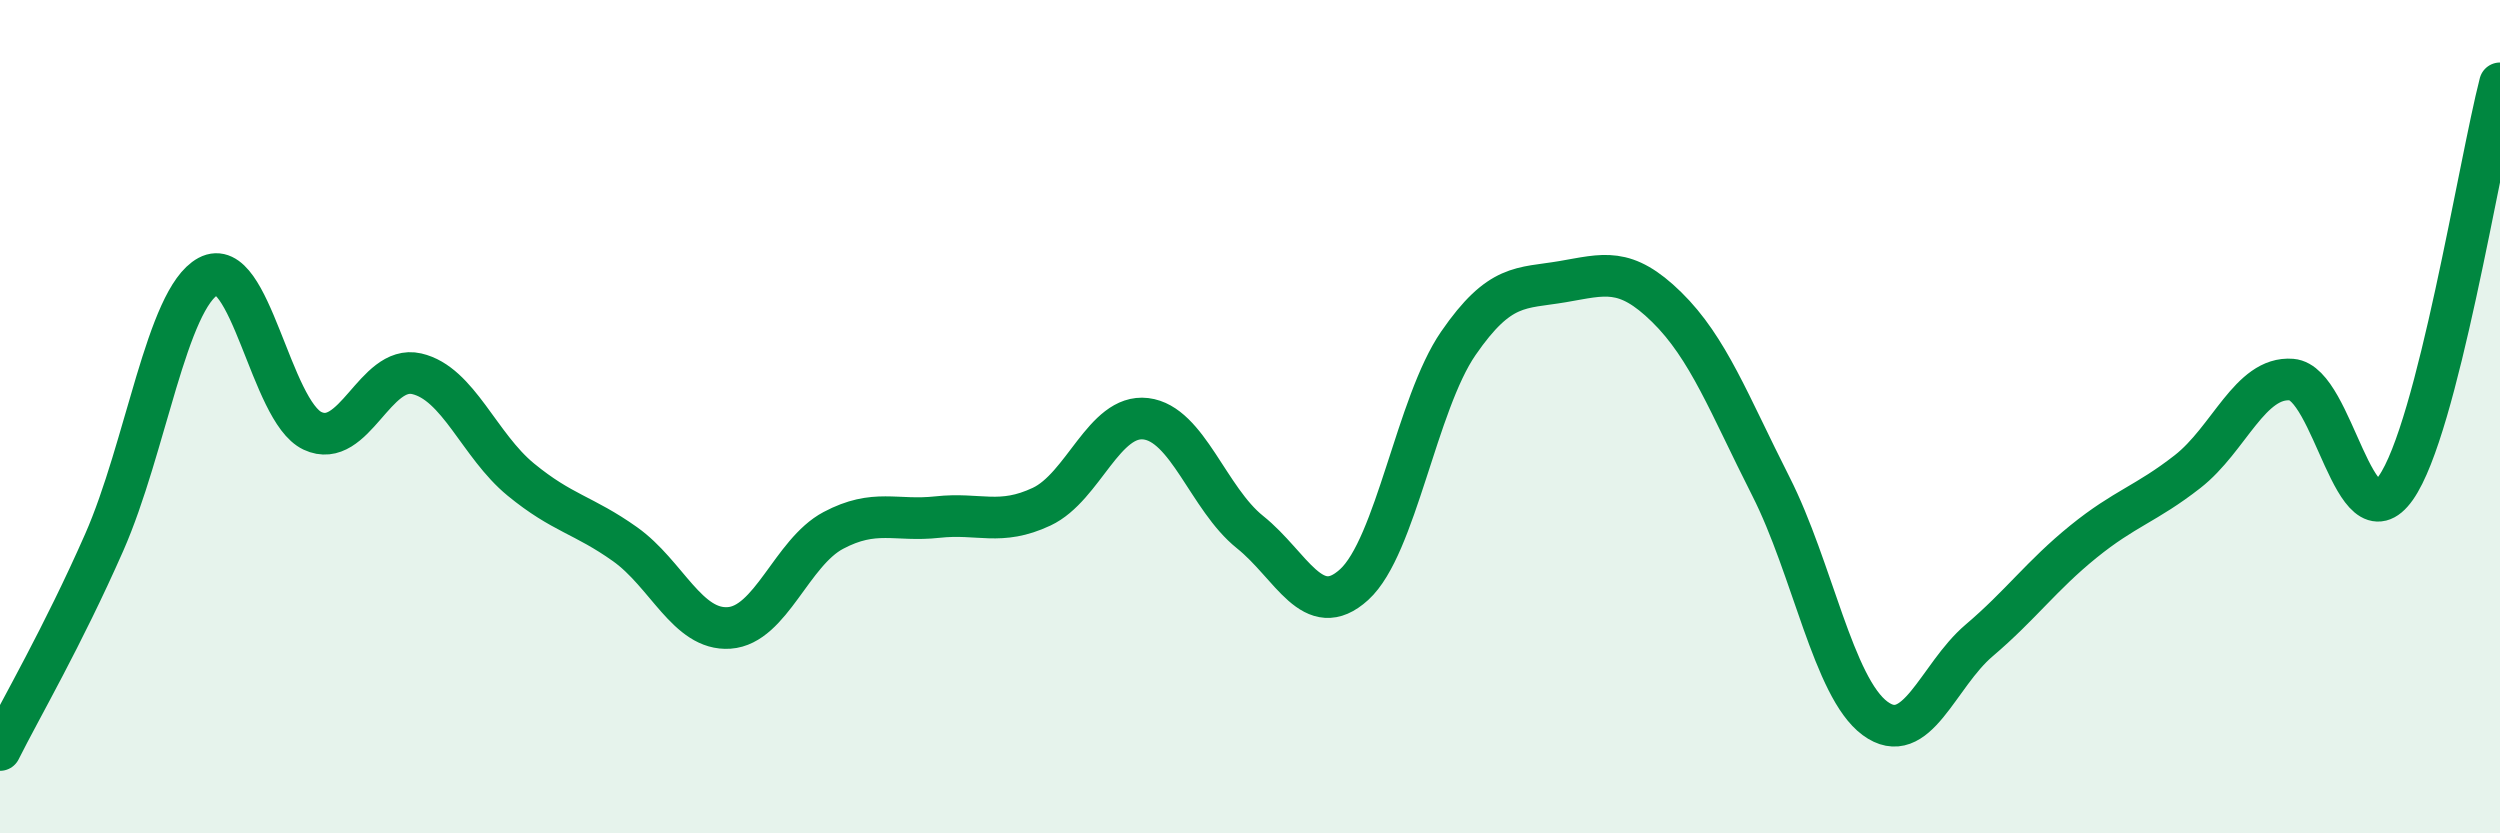 
    <svg width="60" height="20" viewBox="0 0 60 20" xmlns="http://www.w3.org/2000/svg">
      <path
        d="M 0,18 C 0.5,17 1.5,15.29 2.5,13.02 C 3.5,10.75 4,7.17 5,6.63 C 6,6.09 6.5,9.87 7.5,10.34 C 8.5,10.81 9,8.74 10,8.97 C 11,9.2 11.5,10.69 12.5,11.51 C 13.5,12.33 14,12.35 15,13.06 C 16,13.77 16.5,15.14 17.5,15.07 C 18.5,15 19,13.26 20,12.73 C 21,12.2 21.5,12.52 22.5,12.41 C 23.5,12.3 24,12.63 25,12.16 C 26,11.69 26.5,9.93 27.5,10.05 C 28.5,10.17 29,11.97 30,12.77 C 31,13.57 31.5,14.94 32.5,14.03 C 33.5,13.12 34,9.69 35,8.24 C 36,6.79 36.5,6.93 37.5,6.76 C 38.5,6.59 39,6.39 40,7.37 C 41,8.35 41.5,9.7 42.5,11.67 C 43.5,13.64 44,16.5 45,17.24 C 46,17.98 46.5,16.22 47.5,15.37 C 48.5,14.52 49,13.81 50,13 C 51,12.19 51.5,12.1 52.5,11.32 C 53.5,10.54 54,9.03 55,9.11 C 56,9.19 56.5,13.13 57.5,11.71 C 58.5,10.29 59.5,3.94 60,2L60 20L0 20Z"
        fill="#008740"
        opacity="0.1"
        stroke-linecap="round"
        stroke-linejoin="round"
      />
      <path
        d="M 0,18 C 0.5,17 1.5,15.29 2.5,13.02 C 3.5,10.75 4,7.17 5,6.63 C 6,6.09 6.5,9.87 7.5,10.34 C 8.5,10.81 9,8.74 10,8.97 C 11,9.2 11.5,10.69 12.5,11.51 C 13.5,12.33 14,12.35 15,13.06 C 16,13.77 16.5,15.14 17.5,15.07 C 18.5,15 19,13.26 20,12.73 C 21,12.2 21.5,12.52 22.5,12.41 C 23.5,12.3 24,12.63 25,12.16 C 26,11.69 26.5,9.93 27.5,10.05 C 28.5,10.17 29,11.97 30,12.77 C 31,13.57 31.5,14.94 32.5,14.03 C 33.5,13.12 34,9.69 35,8.24 C 36,6.79 36.5,6.93 37.5,6.76 C 38.5,6.59 39,6.39 40,7.37 C 41,8.35 41.5,9.7 42.5,11.67 C 43.5,13.64 44,16.5 45,17.24 C 46,17.98 46.5,16.22 47.5,15.37 C 48.5,14.52 49,13.81 50,13 C 51,12.19 51.5,12.1 52.5,11.32 C 53.5,10.54 54,9.03 55,9.11 C 56,9.19 56.5,13.13 57.5,11.71 C 58.5,10.29 59.5,3.94 60,2"
        stroke="#008740"
        stroke-width="1"
        fill="none"
        stroke-linecap="round"
        stroke-linejoin="round"
      />
    </svg>
  
